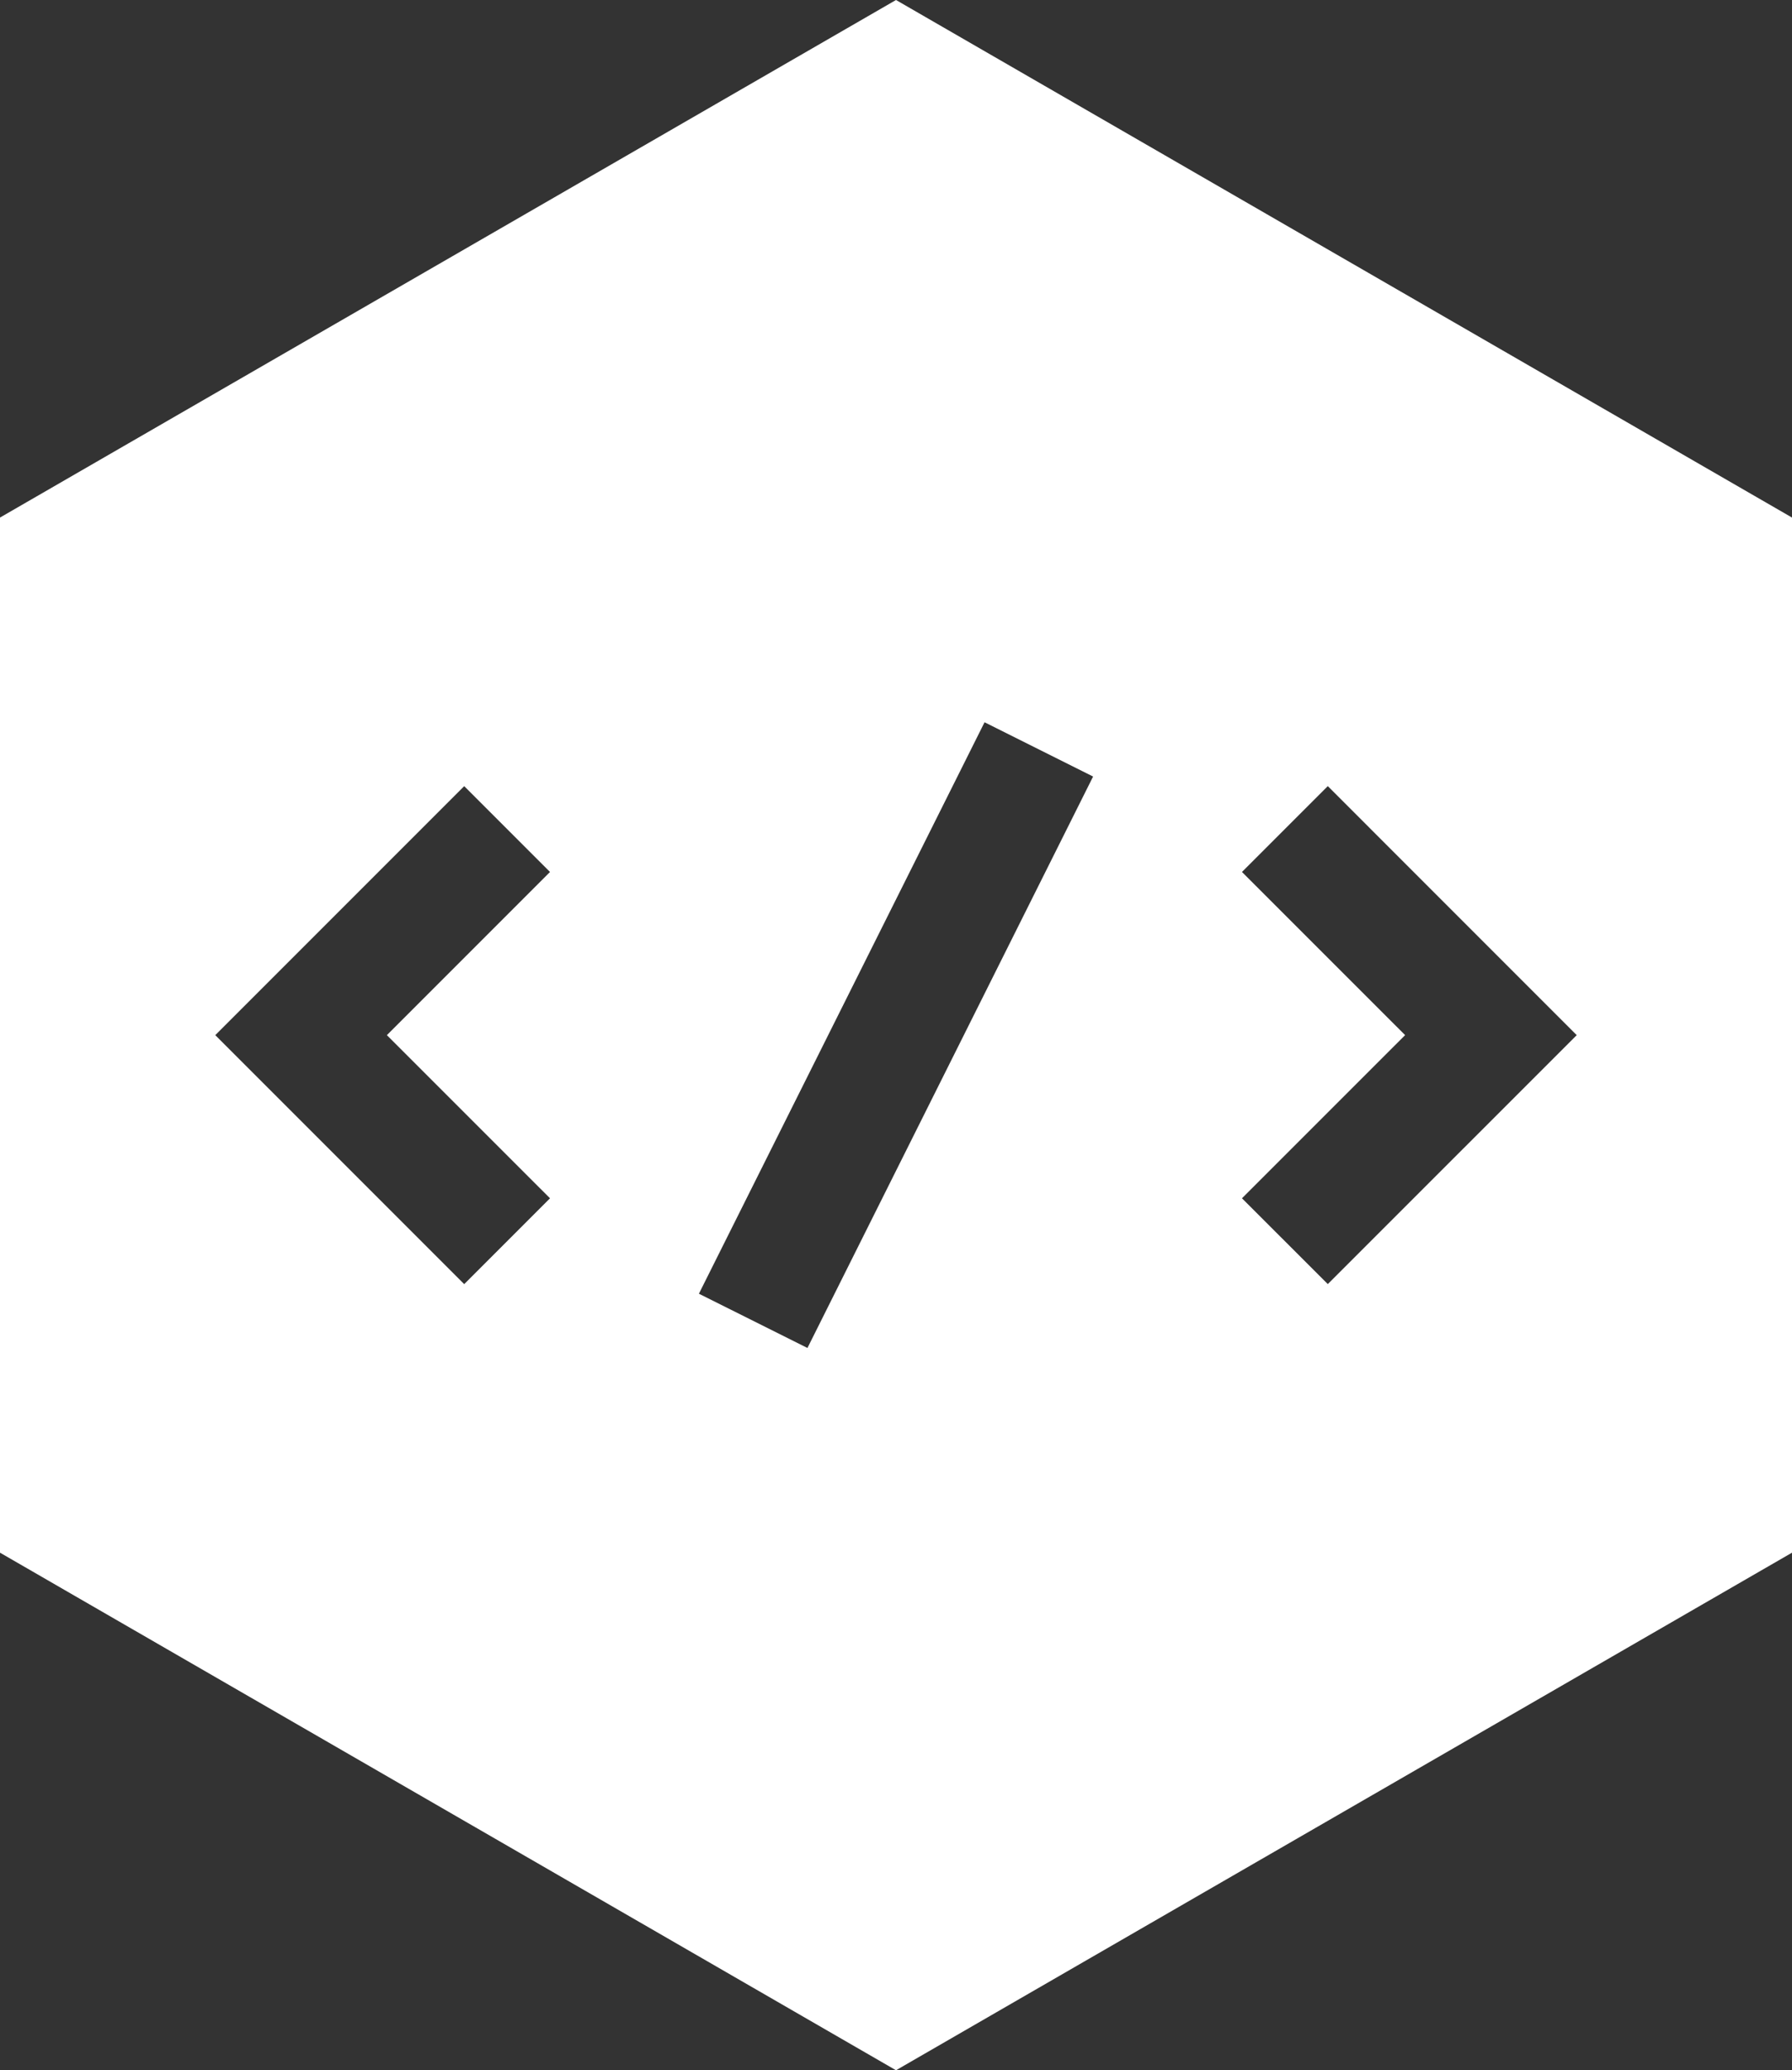 <svg xmlns="http://www.w3.org/2000/svg" width="75" height="86.621" viewBox="0 0 75 86.621">
  <rect x="0" y="0" width="75" height="86.621" fill="#333333" stroke="none"/>
  <g id="icon-code" transform="translate(-0.5)">
    <path id="Path_12443" data-name="Path 12443" d="M38,0,.5,21.655v43.31L38,86.621,75.5,64.965V21.655ZM23.519,50.137l-3.591,3.592L9.51,43.311,19.928,32.893l3.591,3.591-6.827,6.827ZM34.294,56.4,29.751,54.13,41.706,30.22l4.543,2.271Zm21.778-2.673L52.48,50.137l6.828-6.827L52.48,36.484l3.592-3.592L66.49,43.311Zm0,0" fill="#fff"/>
  </g>
</svg>
